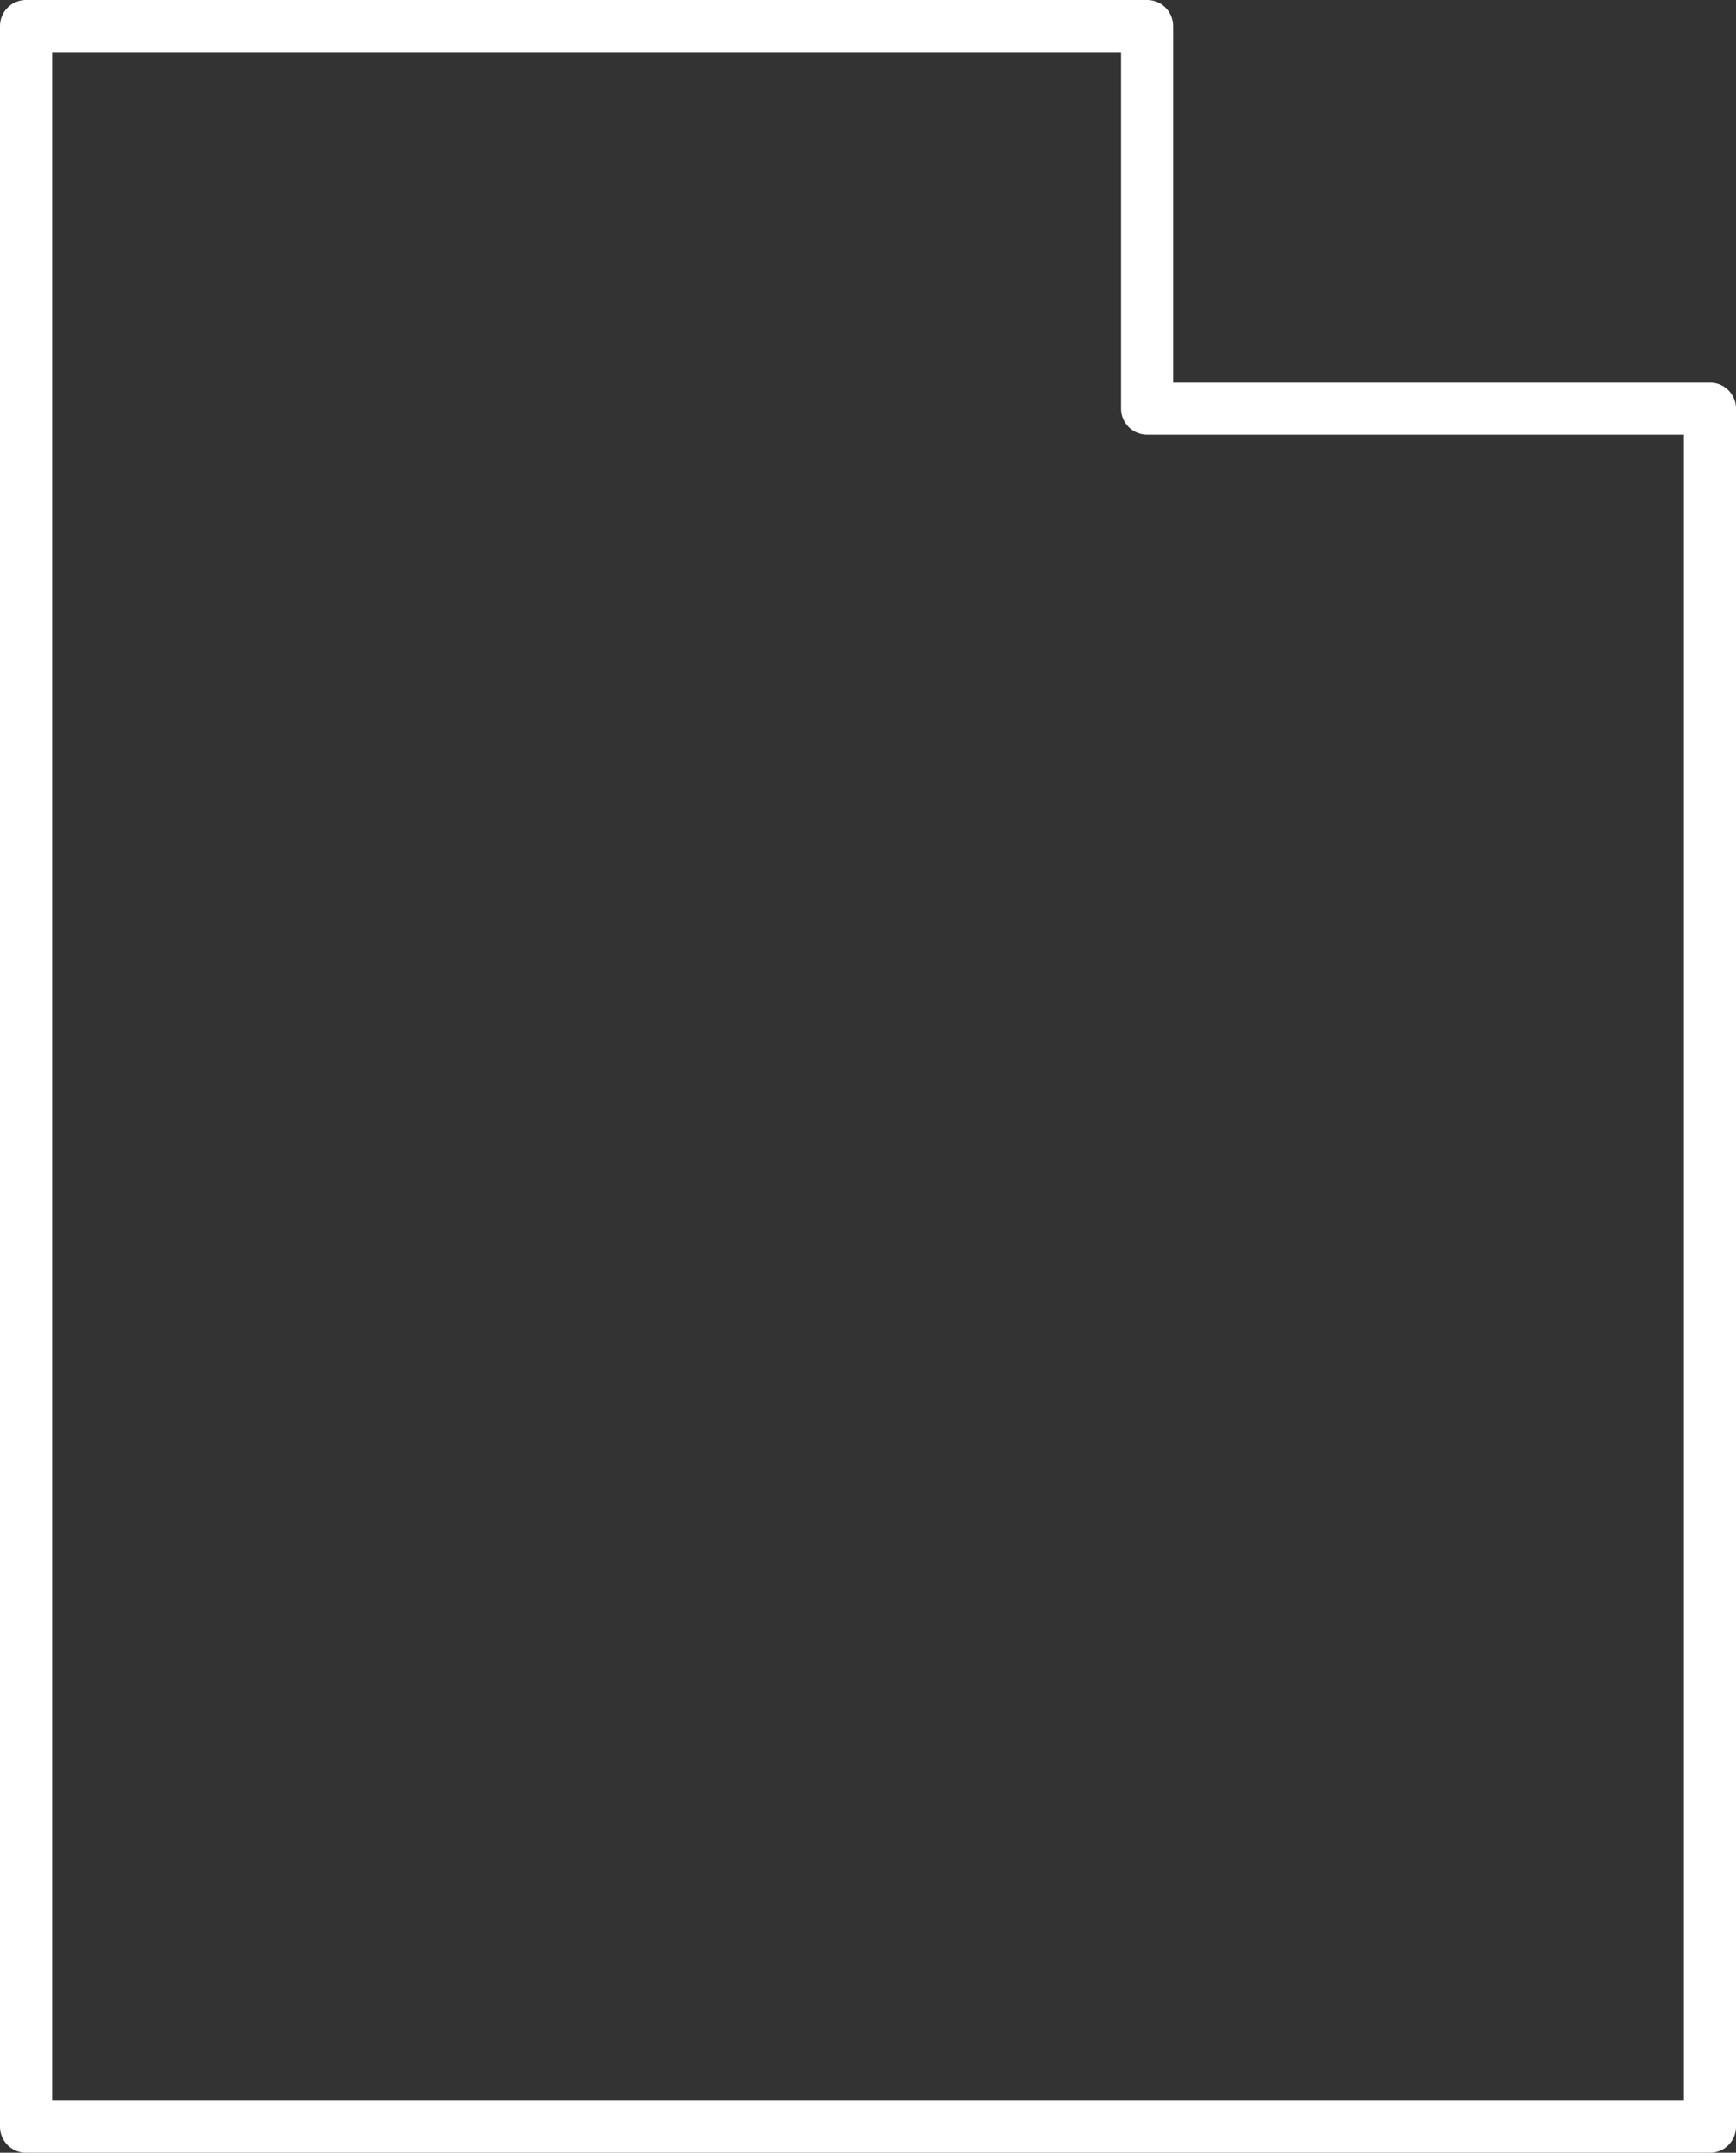 <?xml version="1.0" encoding="UTF-8"?><svg id="Layer_1" xmlns="http://www.w3.org/2000/svg" viewBox="0 0 400.71 496.66"><rect x="0" y="0" width="400.71" height="496.66" fill="#333333" stroke="none"/><defs><style>.cls-1{fill:none;stroke:#fff;stroke-linecap:round;stroke-linejoin:round;stroke-width:12px;}</style></defs><polygon class="cls-1" points="6 6 264.78 6 264.78 94.27 394.71 94.27 394.71 490.66 6 490.66 6 6"/></svg>